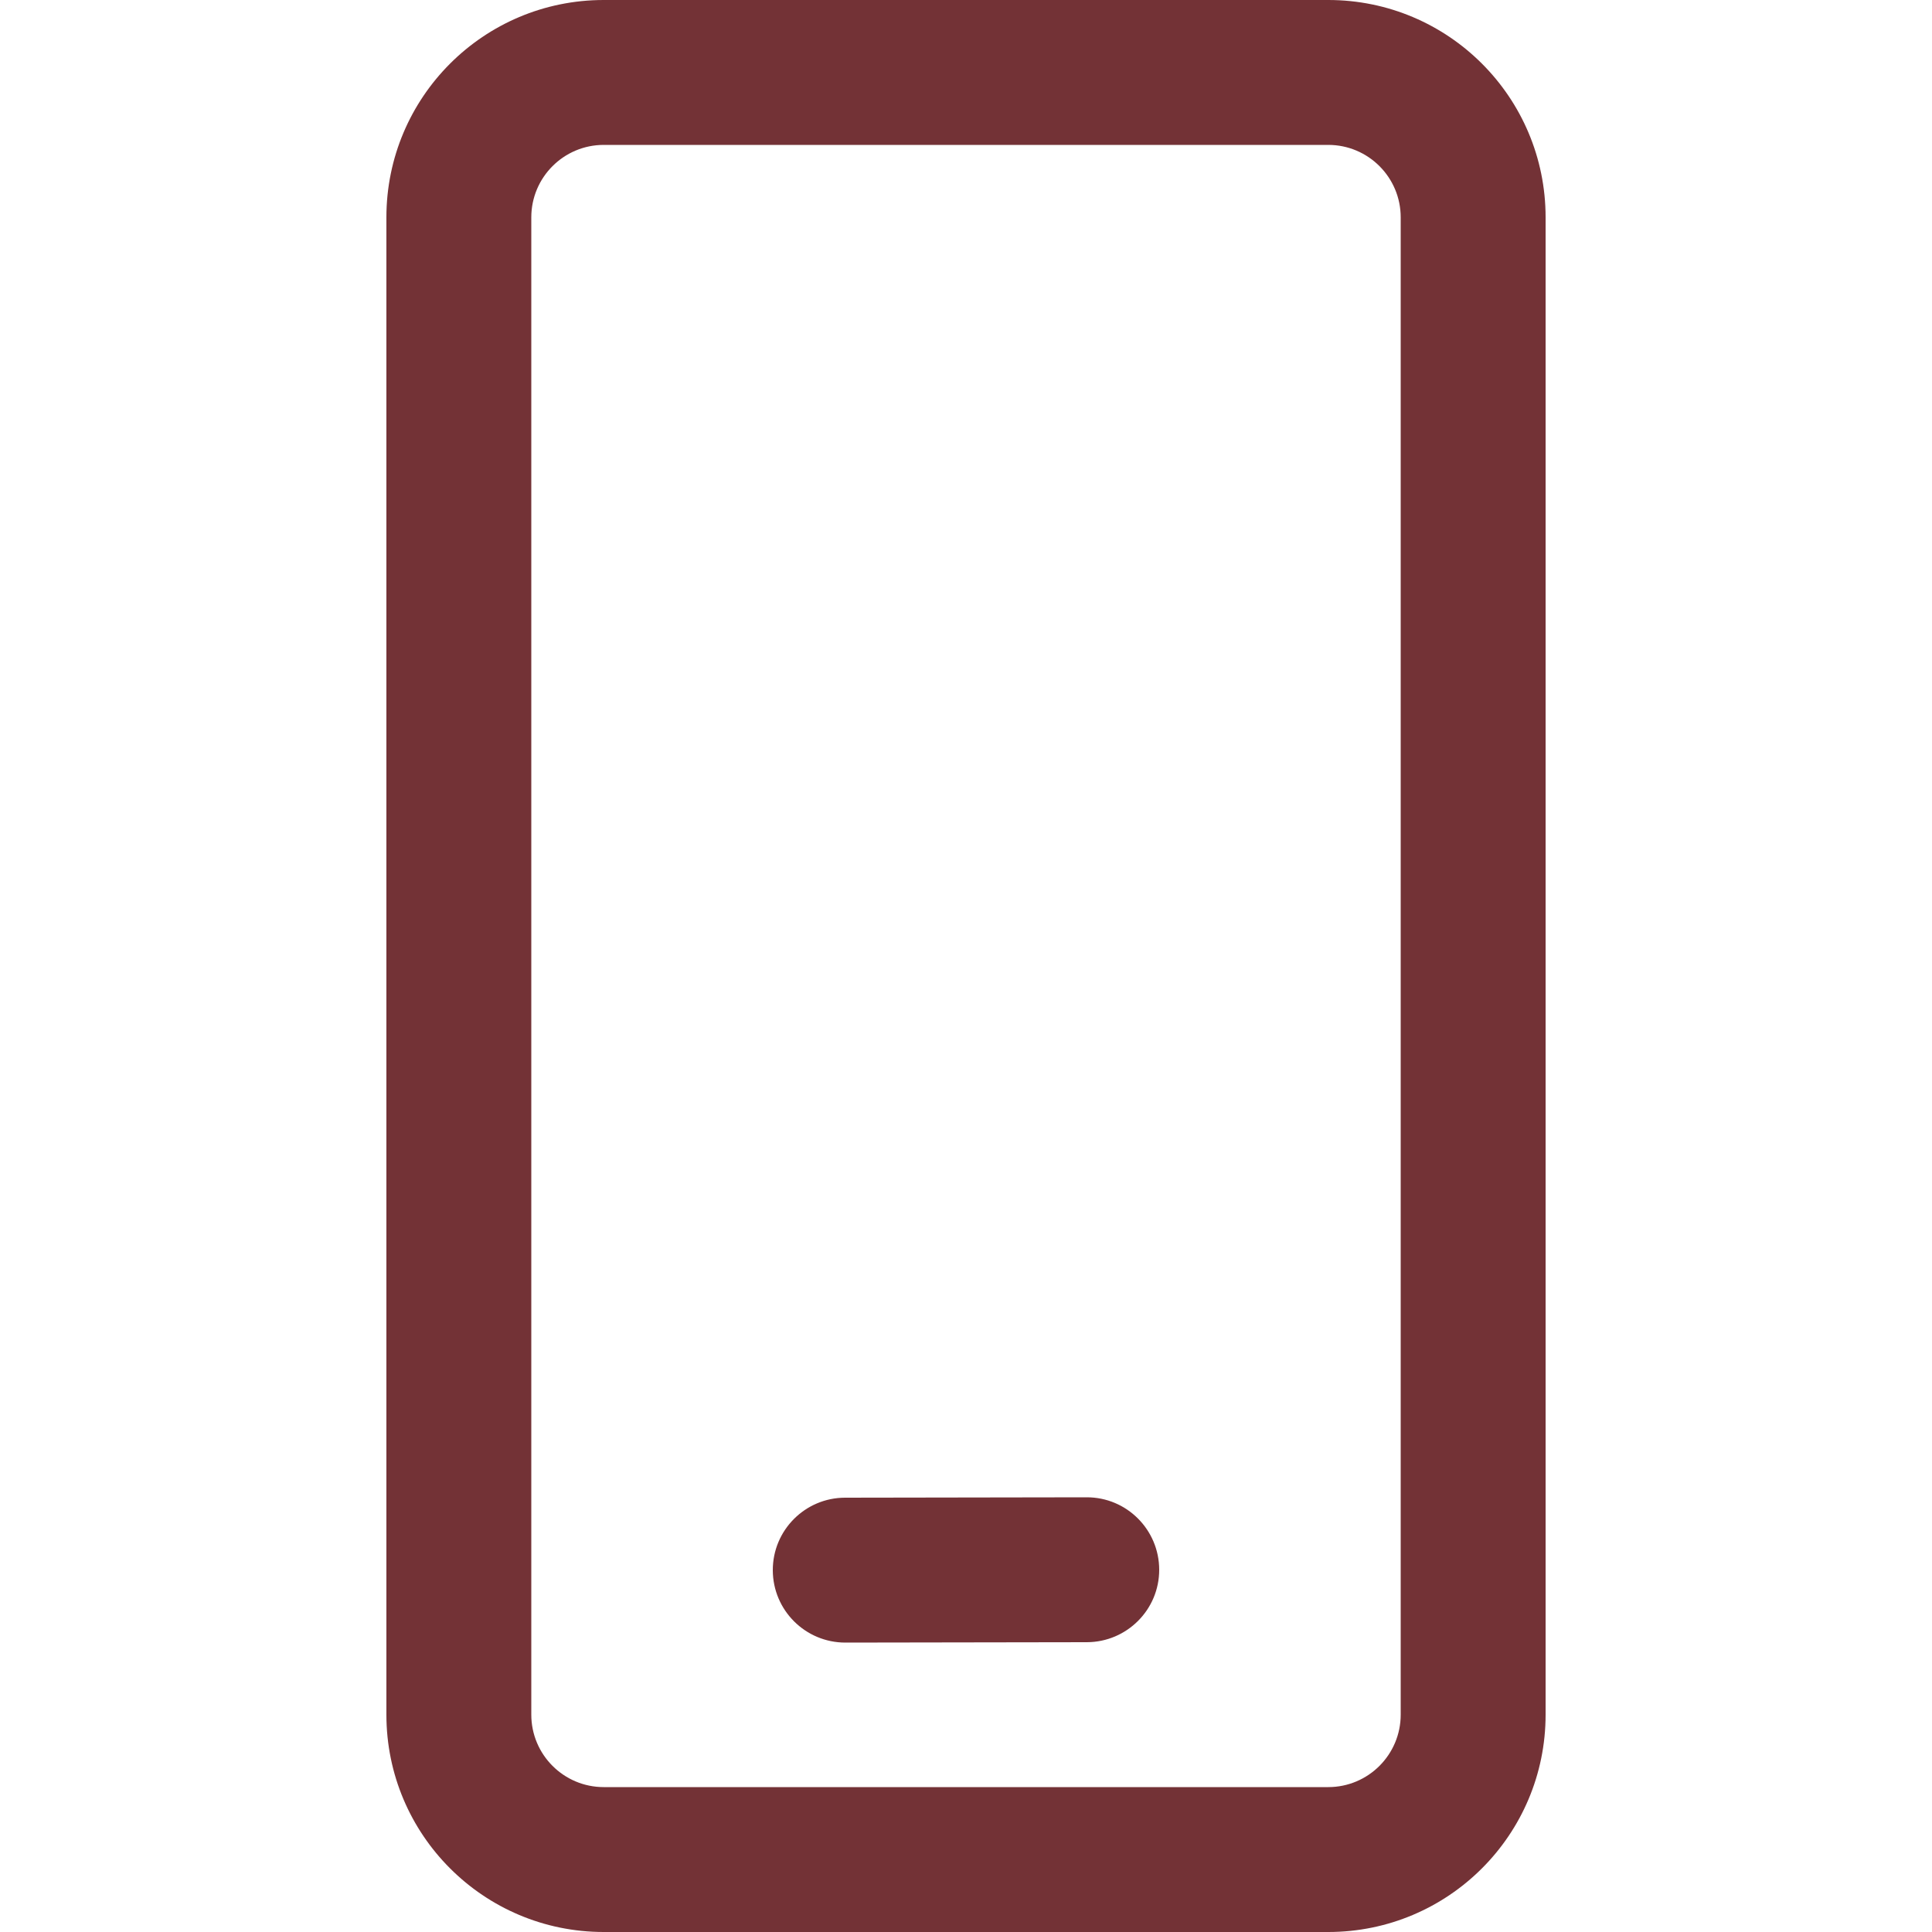 <svg width="20" height="20" viewBox="0 0 20 20" fill="none" xmlns="http://www.w3.org/2000/svg">
<g id="Frame 103">
<path id="Vector" d="M13.75 0C14.993 0 16 1.007 16 2.25V17.75C16 18.993 14.993 20 13.75 20H6.25C5.007 20 4 18.993 4 17.75V2.25C4 1.007 5.007 0 6.25 0H13.75ZM13.75 1.5H6.25C5.836 1.5 5.5 1.836 5.5 2.25V17.75C5.5 18.164 5.836 18.5 6.25 18.5H13.75C14.164 18.5 14.5 18.164 14.5 17.75V2.25C14.5 1.836 14.164 1.5 13.75 1.5ZM11.249 15.5C11.663 15.499 11.999 15.835 12 16.249C12.001 16.663 11.665 16.999 11.251 17L8.751 17.004C8.337 17.004 8.001 16.669 8 16.255C7.999 15.841 8.335 15.504 8.749 15.504L11.249 15.5Z" fill="#733236"/>
</g>
</svg>
